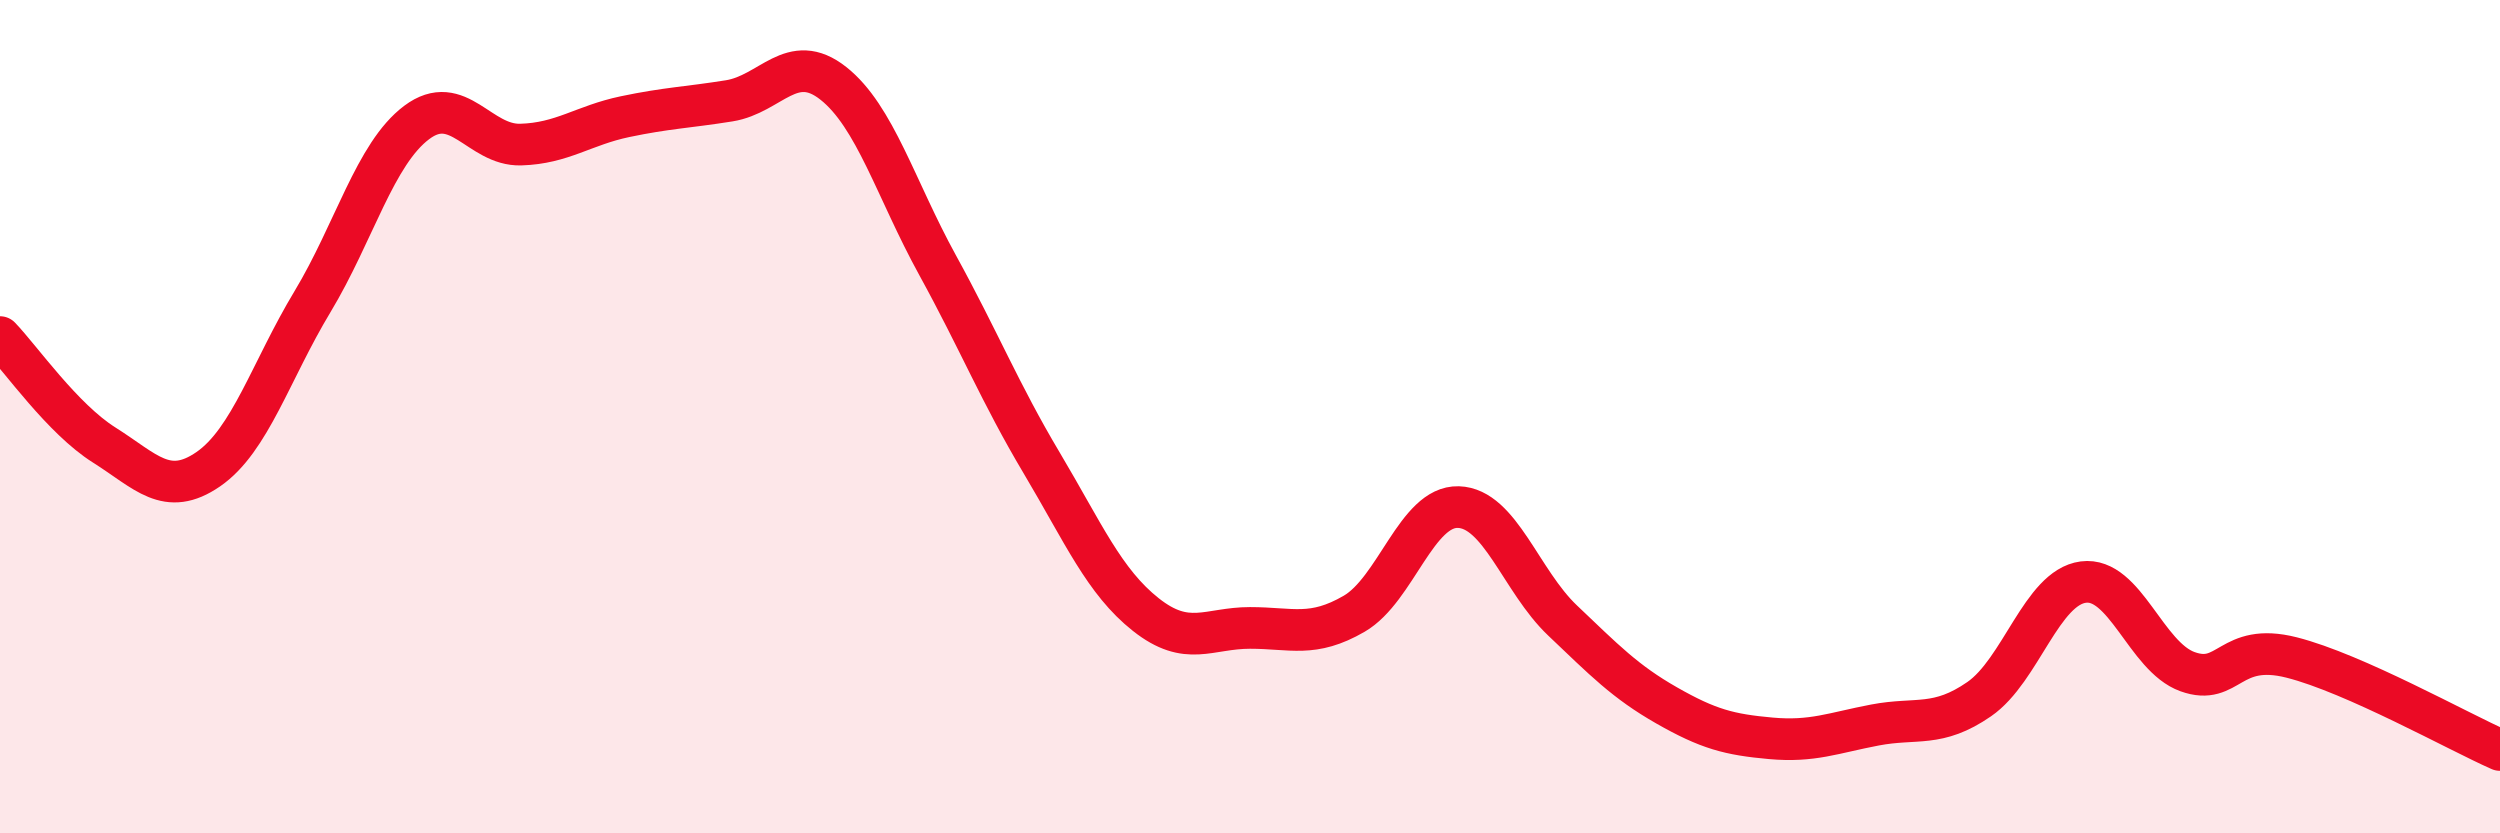 
    <svg width="60" height="20" viewBox="0 0 60 20" xmlns="http://www.w3.org/2000/svg">
      <path
        d="M 0,8.09 C 0.5,8.61 1.5,10.05 2.5,10.68 C 3.5,11.31 4,11.95 5,11.26 C 6,10.57 6.5,8.9 7.5,7.24 C 8.5,5.58 9,3.69 10,2.94 C 11,2.19 11.5,3.5 12.5,3.47 C 13.5,3.44 14,3.01 15,2.8 C 16,2.59 16.5,2.58 17.5,2.42 C 18.5,2.26 19,1.21 20,2 C 21,2.79 21.5,4.54 22.5,6.36 C 23.5,8.18 24,9.43 25,11.11 C 26,12.79 26.5,13.96 27.5,14.75 C 28.5,15.54 29,15.07 30,15.07 C 31,15.07 31.5,15.31 32.5,14.73 C 33.5,14.15 34,12.14 35,12.17 C 36,12.2 36.5,13.94 37.5,14.89 C 38.5,15.84 39,16.36 40,16.93 C 41,17.5 41.5,17.63 42.5,17.72 C 43.5,17.81 44,17.59 45,17.4 C 46,17.21 46.5,17.47 47.5,16.78 C 48.5,16.09 49,14.1 50,13.97 C 51,13.84 51.5,15.76 52.5,16.12 C 53.5,16.48 53.5,15.4 55,15.78 C 56.5,16.16 59,17.56 60,18L60 20L0 20Z"
        fill="#EB0A25"
        opacity="0.1"
        stroke-linecap="round"
        stroke-linejoin="round"
      />
      <path
        d="M 0,8.09 C 0.5,8.61 1.5,10.05 2.5,10.68 C 3.5,11.31 4,11.95 5,11.26 C 6,10.57 6.5,8.9 7.5,7.24 C 8.5,5.58 9,3.69 10,2.94 C 11,2.19 11.5,3.5 12.5,3.47 C 13.5,3.44 14,3.01 15,2.8 C 16,2.59 16.5,2.58 17.5,2.42 C 18.5,2.26 19,1.21 20,2 C 21,2.79 21.5,4.54 22.5,6.36 C 23.5,8.18 24,9.43 25,11.11 C 26,12.79 26.5,13.96 27.5,14.75 C 28.5,15.54 29,15.07 30,15.07 C 31,15.07 31.5,15.31 32.5,14.73 C 33.5,14.15 34,12.14 35,12.17 C 36,12.2 36.5,13.94 37.5,14.89 C 38.5,15.84 39,16.36 40,16.93 C 41,17.5 41.5,17.63 42.5,17.72 C 43.5,17.81 44,17.59 45,17.4 C 46,17.21 46.5,17.47 47.5,16.78 C 48.5,16.09 49,14.1 50,13.97 C 51,13.84 51.5,15.76 52.5,16.12 C 53.5,16.48 53.5,15.4 55,15.78 C 56.5,16.16 59,17.56 60,18"
        stroke="#EB0A25"
        stroke-width="1"
        fill="none"
        stroke-linecap="round"
        stroke-linejoin="round"
      />
    </svg>
  